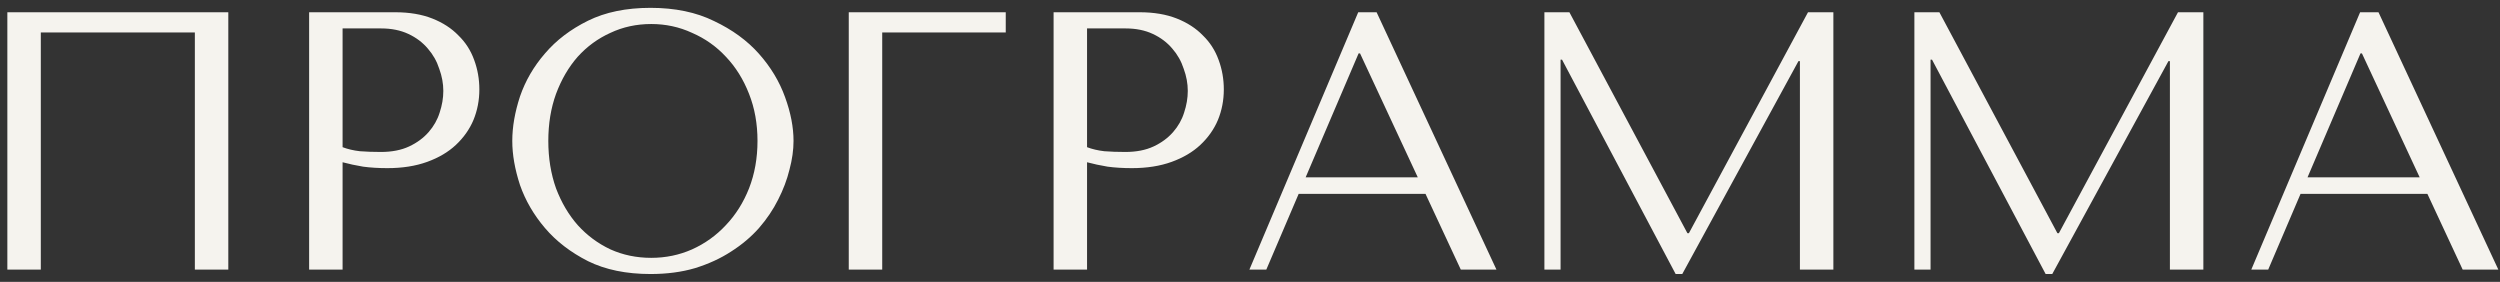 <?xml version="1.0" encoding="UTF-8"?> <svg xmlns="http://www.w3.org/2000/svg" width="204" height="23" viewBox="0 0 204 23" fill="none"><rect x="0" y="0" width="204" height="23" fill="#333333" stroke="none"/> <path d="M18.63 1H0.6V22H3.33V2.65H15.9V22H18.63V1ZM27.955 13.24C28.475 13.38 29.035 13.5 29.635 13.6C30.235 13.68 30.895 13.72 31.615 13.72C32.835 13.72 33.915 13.55 34.855 13.21C35.795 12.87 36.575 12.41 37.195 11.83C37.835 11.23 38.315 10.55 38.635 9.79C38.955 9.01 39.115 8.18 39.115 7.3C39.115 6.46 38.975 5.66 38.695 4.9C38.415 4.12 37.985 3.45 37.405 2.89C36.845 2.31 36.135 1.85 35.275 1.51C34.415 1.17 33.405 1 32.245 1H25.225V22H27.955V13.24ZM27.955 2.32H31.105C31.945 2.32 32.685 2.47 33.325 2.77C33.965 3.07 34.495 3.47 34.915 3.97C35.335 4.45 35.645 5 35.845 5.62C36.065 6.22 36.175 6.82 36.175 7.42C36.175 8 36.075 8.59 35.875 9.19C35.695 9.77 35.395 10.3 34.975 10.78C34.555 11.26 34.025 11.65 33.385 11.95C32.745 12.25 31.975 12.4 31.075 12.4C30.455 12.4 29.885 12.38 29.365 12.34C28.845 12.28 28.375 12.17 27.955 12.01V2.32ZM41.802 11.5C41.802 12.62 42.012 13.82 42.432 15.1C42.872 16.36 43.552 17.53 44.472 18.61C45.392 19.69 46.562 20.59 47.982 21.31C49.402 22.01 51.102 22.36 53.082 22.36C54.422 22.36 55.632 22.2 56.712 21.88C57.812 21.54 58.792 21.09 59.652 20.53C60.532 19.97 61.292 19.33 61.932 18.61C62.572 17.87 63.092 17.1 63.492 16.3C63.912 15.48 64.222 14.66 64.422 13.84C64.642 13.02 64.752 12.24 64.752 11.5C64.752 10.38 64.522 9.19 64.062 7.93C63.602 6.65 62.892 5.47 61.932 4.39C60.972 3.31 59.752 2.42 58.272 1.72C56.812 1 55.082 0.64 53.082 0.64C51.102 0.64 49.402 0.99 47.982 1.69C46.562 2.39 45.392 3.28 44.472 4.36C43.552 5.42 42.872 6.59 42.432 7.87C42.012 9.15 41.802 10.36 41.802 11.5ZM44.742 11.5C44.742 10.1 44.952 8.82 45.372 7.66C45.812 6.48 46.402 5.47 47.142 4.63C47.902 3.79 48.792 3.14 49.812 2.68C50.832 2.2 51.942 1.96 53.142 1.96C54.322 1.96 55.432 2.2 56.472 2.68C57.532 3.14 58.452 3.79 59.232 4.63C60.032 5.47 60.662 6.48 61.122 7.66C61.582 8.82 61.812 10.1 61.812 11.5C61.812 12.9 61.582 14.19 61.122 15.37C60.662 16.53 60.032 17.53 59.232 18.37C58.452 19.21 57.532 19.87 56.472 20.35C55.432 20.81 54.322 21.04 53.142 21.04C51.942 21.04 50.832 20.81 49.812 20.35C48.792 19.87 47.902 19.21 47.142 18.37C46.402 17.53 45.812 16.53 45.372 15.37C44.952 14.19 44.742 12.9 44.742 11.5ZM69.259 1V22H71.989V2.65H82.069V1H69.259ZM88.703 13.24C89.223 13.38 89.783 13.5 90.383 13.6C90.983 13.68 91.643 13.72 92.363 13.72C93.583 13.72 94.663 13.55 95.603 13.21C96.543 12.87 97.323 12.41 97.943 11.83C98.583 11.23 99.063 10.55 99.383 9.79C99.703 9.01 99.863 8.18 99.863 7.3C99.863 6.46 99.723 5.66 99.443 4.9C99.163 4.12 98.733 3.45 98.153 2.89C97.593 2.31 96.883 1.85 96.023 1.51C95.163 1.17 94.153 1 92.993 1H85.973V22H88.703V13.24ZM88.703 2.32H91.853C92.693 2.32 93.433 2.47 94.073 2.77C94.713 3.07 95.243 3.47 95.663 3.97C96.083 4.45 96.393 5 96.593 5.62C96.813 6.22 96.923 6.82 96.923 7.42C96.923 8 96.823 8.59 96.623 9.19C96.443 9.77 96.143 10.3 95.723 10.78C95.303 11.26 94.773 11.65 94.133 11.95C93.493 12.25 92.723 12.4 91.823 12.4C91.203 12.4 90.633 12.38 90.113 12.34C89.593 12.28 89.123 12.17 88.703 12.01V2.32ZM116.321 15.82L119.201 22H122.111L112.331 1H110.831L101.951 22H103.331L105.971 15.82H116.321ZM115.691 14.47H106.541L110.861 4.36H110.981L115.691 14.47ZM128.063 1H126.023V22H127.343V4.87H127.463L136.733 22.36H137.273L146.753 4.99H146.873V22H149.603V1H147.533L137.813 19.03H137.693L128.063 1ZM158.254 1H156.214V22H157.534V4.87H157.654L166.924 22.36H167.464L176.944 4.99H177.064V22H179.794V1H177.724L168.004 19.03H167.884L158.254 1ZM198.075 15.82L200.955 22H203.865L194.085 1H192.585L183.705 22H185.085L187.725 15.82H198.075ZM197.445 14.47H188.295L192.615 4.36H192.735L197.445 14.47Z" fill="#F5F3EE"></path> </svg> 